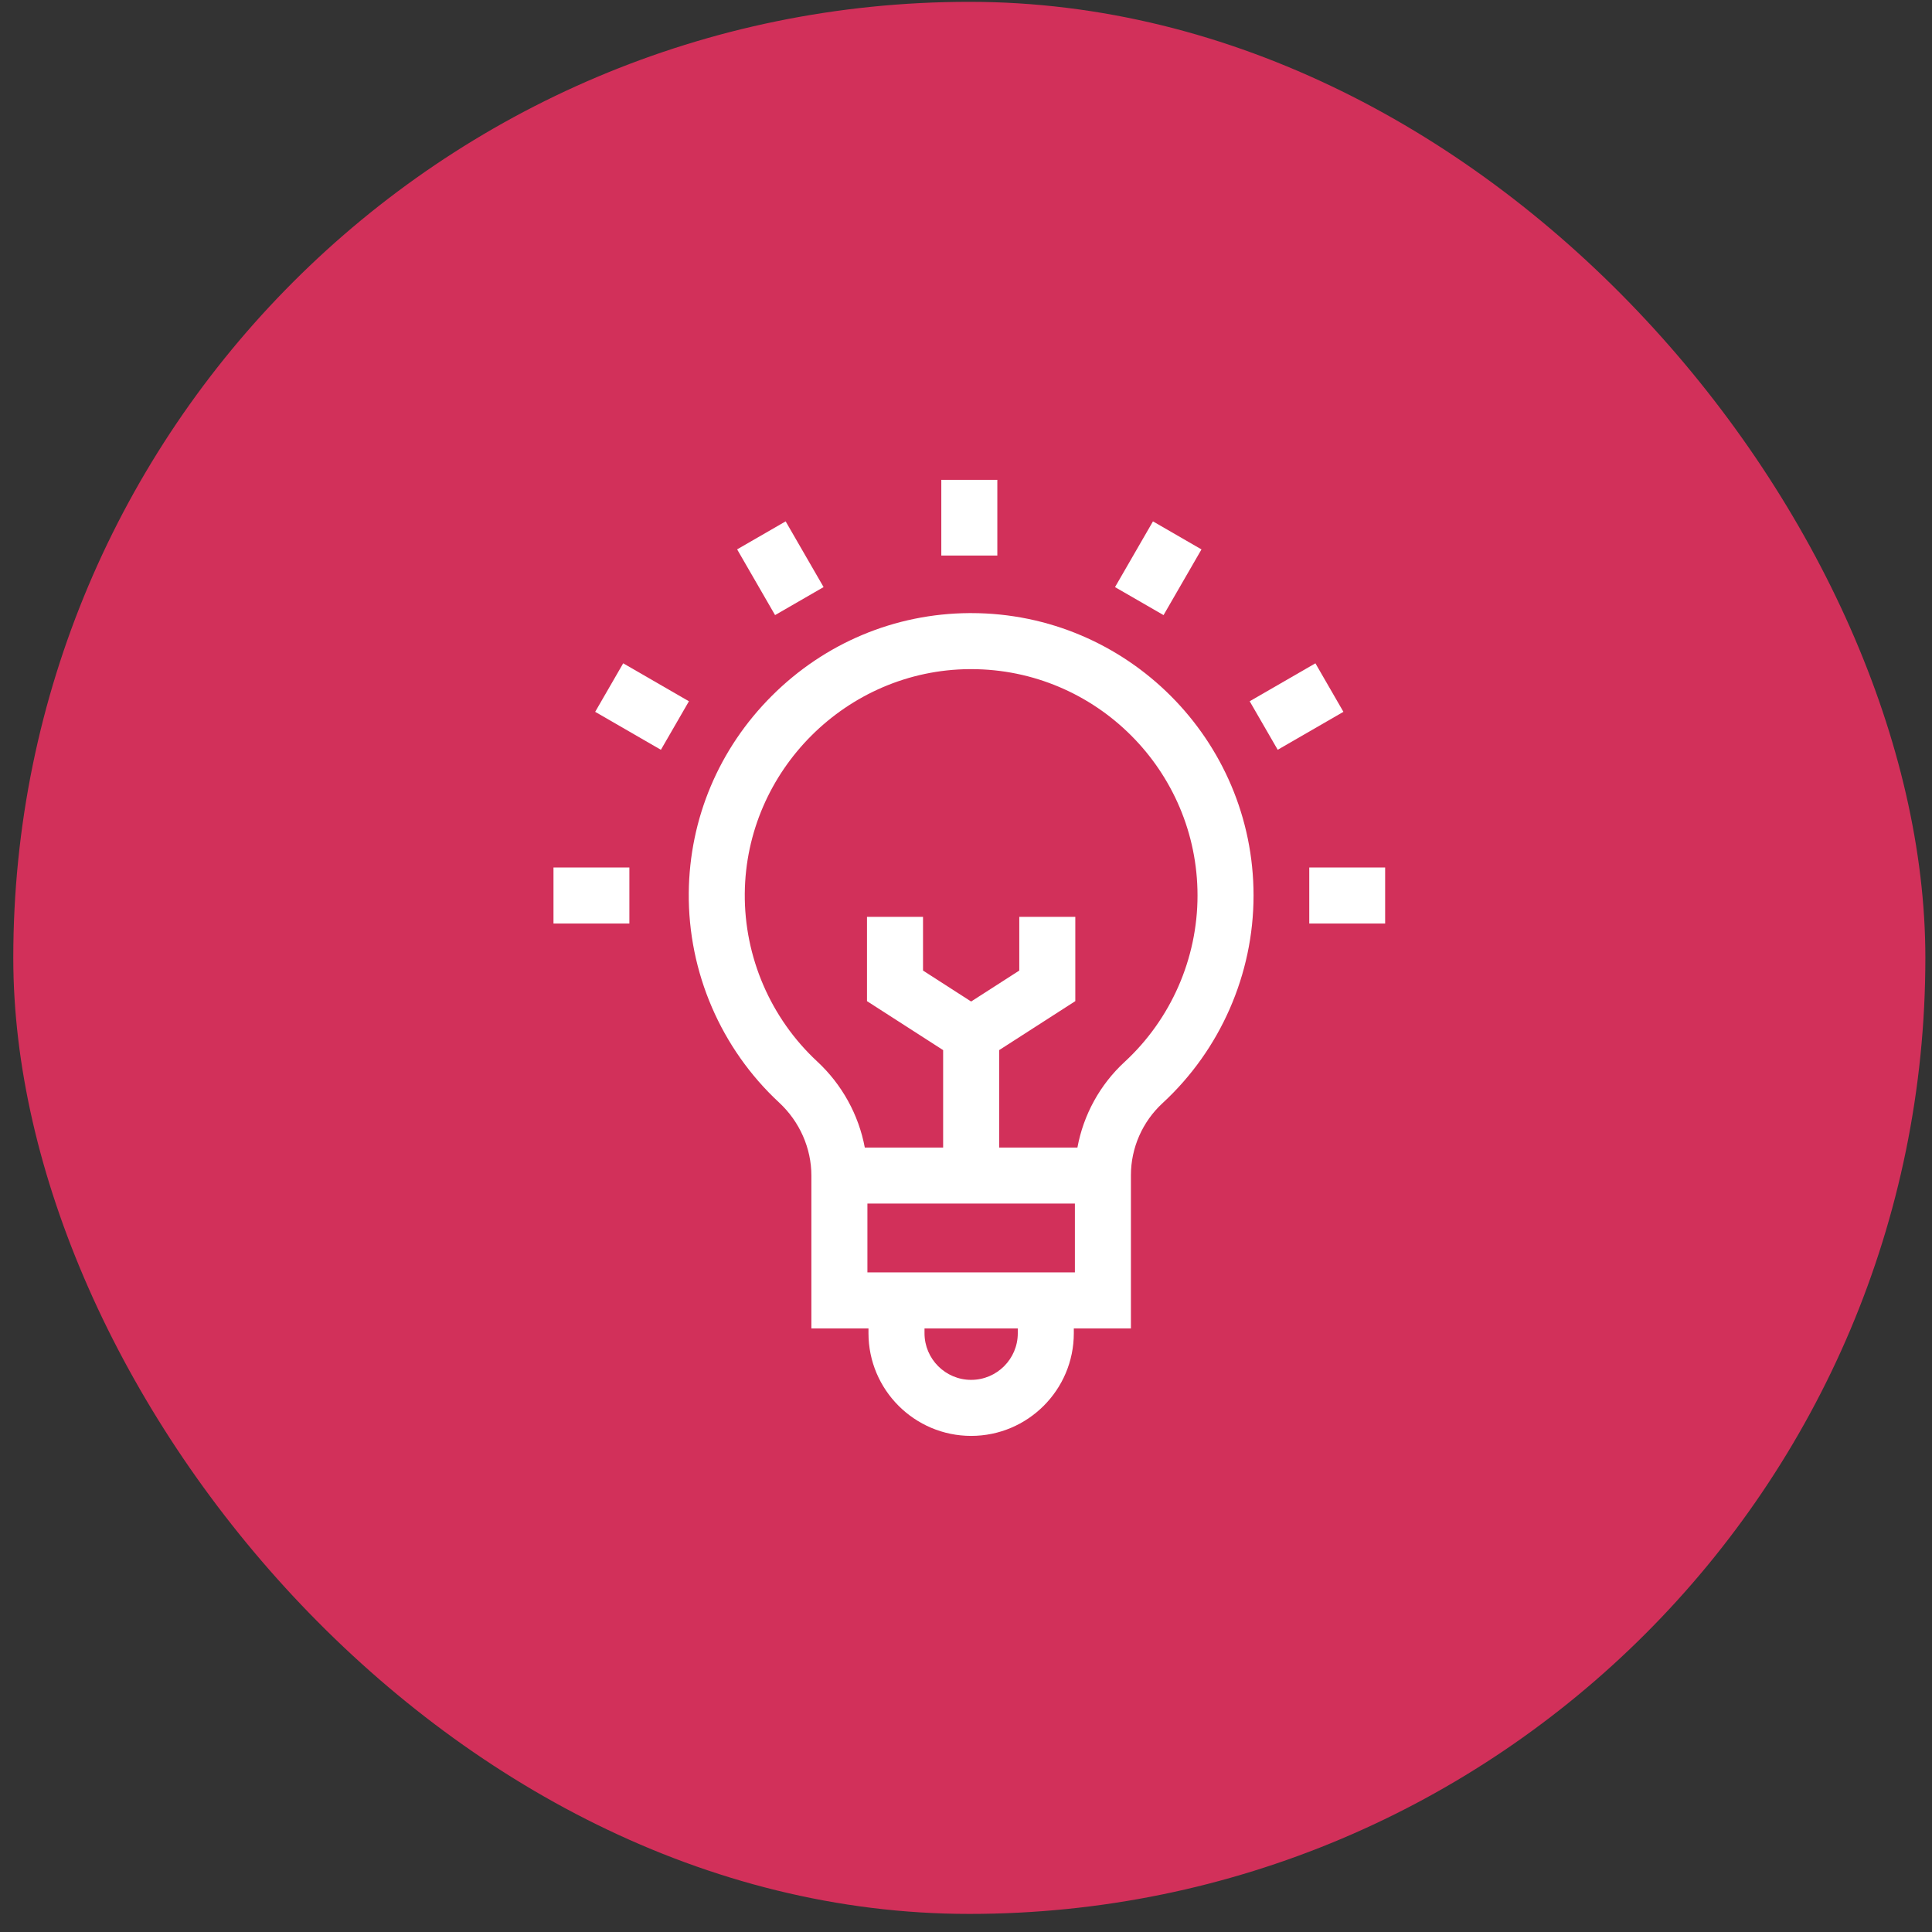 <svg xmlns="http://www.w3.org/2000/svg" width="97" height="97" viewBox="0 0 97 97" fill="none"><rect x="0" y="0" width="97" height="97" fill="#333333" stroke="none"/><rect x="0.667" y="0.092" width="96" height="96" rx="48" fill="#D2305A"></rect><g clip-path="url(#clip0_123_28583)"><path d="M48.758 30.782L48.657 30.782C44.927 30.808 41.41 32.283 38.753 34.935C36.096 37.587 34.614 41.101 34.581 44.831C34.545 48.812 36.199 52.649 39.118 55.357C40.147 56.311 40.737 57.647 40.737 59.021V66.696H43.604V66.938C43.604 69.78 45.916 72.092 48.759 72.092C51.601 72.092 53.913 69.78 53.913 66.938V66.696H56.78V59.004C56.78 57.635 57.358 56.317 58.367 55.387C61.271 52.71 62.937 48.909 62.937 44.96C62.937 37.142 56.577 30.782 48.758 30.782ZM51.1 66.938C51.1 68.229 50.05 69.279 48.758 69.279C47.467 69.279 46.417 68.229 46.417 66.938V66.696H51.1V66.938H51.1ZM43.55 63.883V60.428H53.967V63.883H43.55ZM56.46 53.319C55.221 54.461 54.395 55.978 54.094 57.615H50.165V52.723L53.988 50.264V46.031H51.175V48.729L48.758 50.283L46.342 48.729V46.031H43.529V50.264L47.352 52.723V57.615H43.419C43.113 55.978 42.279 54.453 41.031 53.295C38.691 51.124 37.365 48.048 37.393 44.856C37.449 38.69 42.51 33.638 48.676 33.595L48.758 33.595C55.026 33.595 60.124 38.693 60.124 44.96C60.124 48.126 58.789 51.172 56.46 53.319Z" fill="white"></path><path d="M47.26 24.092H50.073V27.893H47.26V24.092Z" fill="white"></path><path d="M37.009 27.582L39.445 26.176L41.35 29.476L38.914 30.882L37.009 27.582Z" fill="white"></path><path d="M29.882 35.739L31.289 33.303L34.589 35.209L33.182 37.645L29.882 35.739Z" fill="white"></path><path d="M27.789 43.554H31.599V46.367H27.789V43.554Z" fill="white"></path><path d="M65.734 43.554H69.544V46.367H65.734V43.554Z" fill="white"></path><path d="M62.743 35.208L66.043 33.303L67.449 35.739L64.15 37.644L62.743 35.208Z" fill="white"></path><path d="M55.982 29.477L57.887 26.177L60.323 27.584L58.418 30.883L55.982 29.477Z" fill="white"></path></g><defs><clipPath id="clip0_123_28583"><rect width="48" height="48" fill="white" transform="translate(24.667 24.092)"></rect></clipPath></defs></svg>